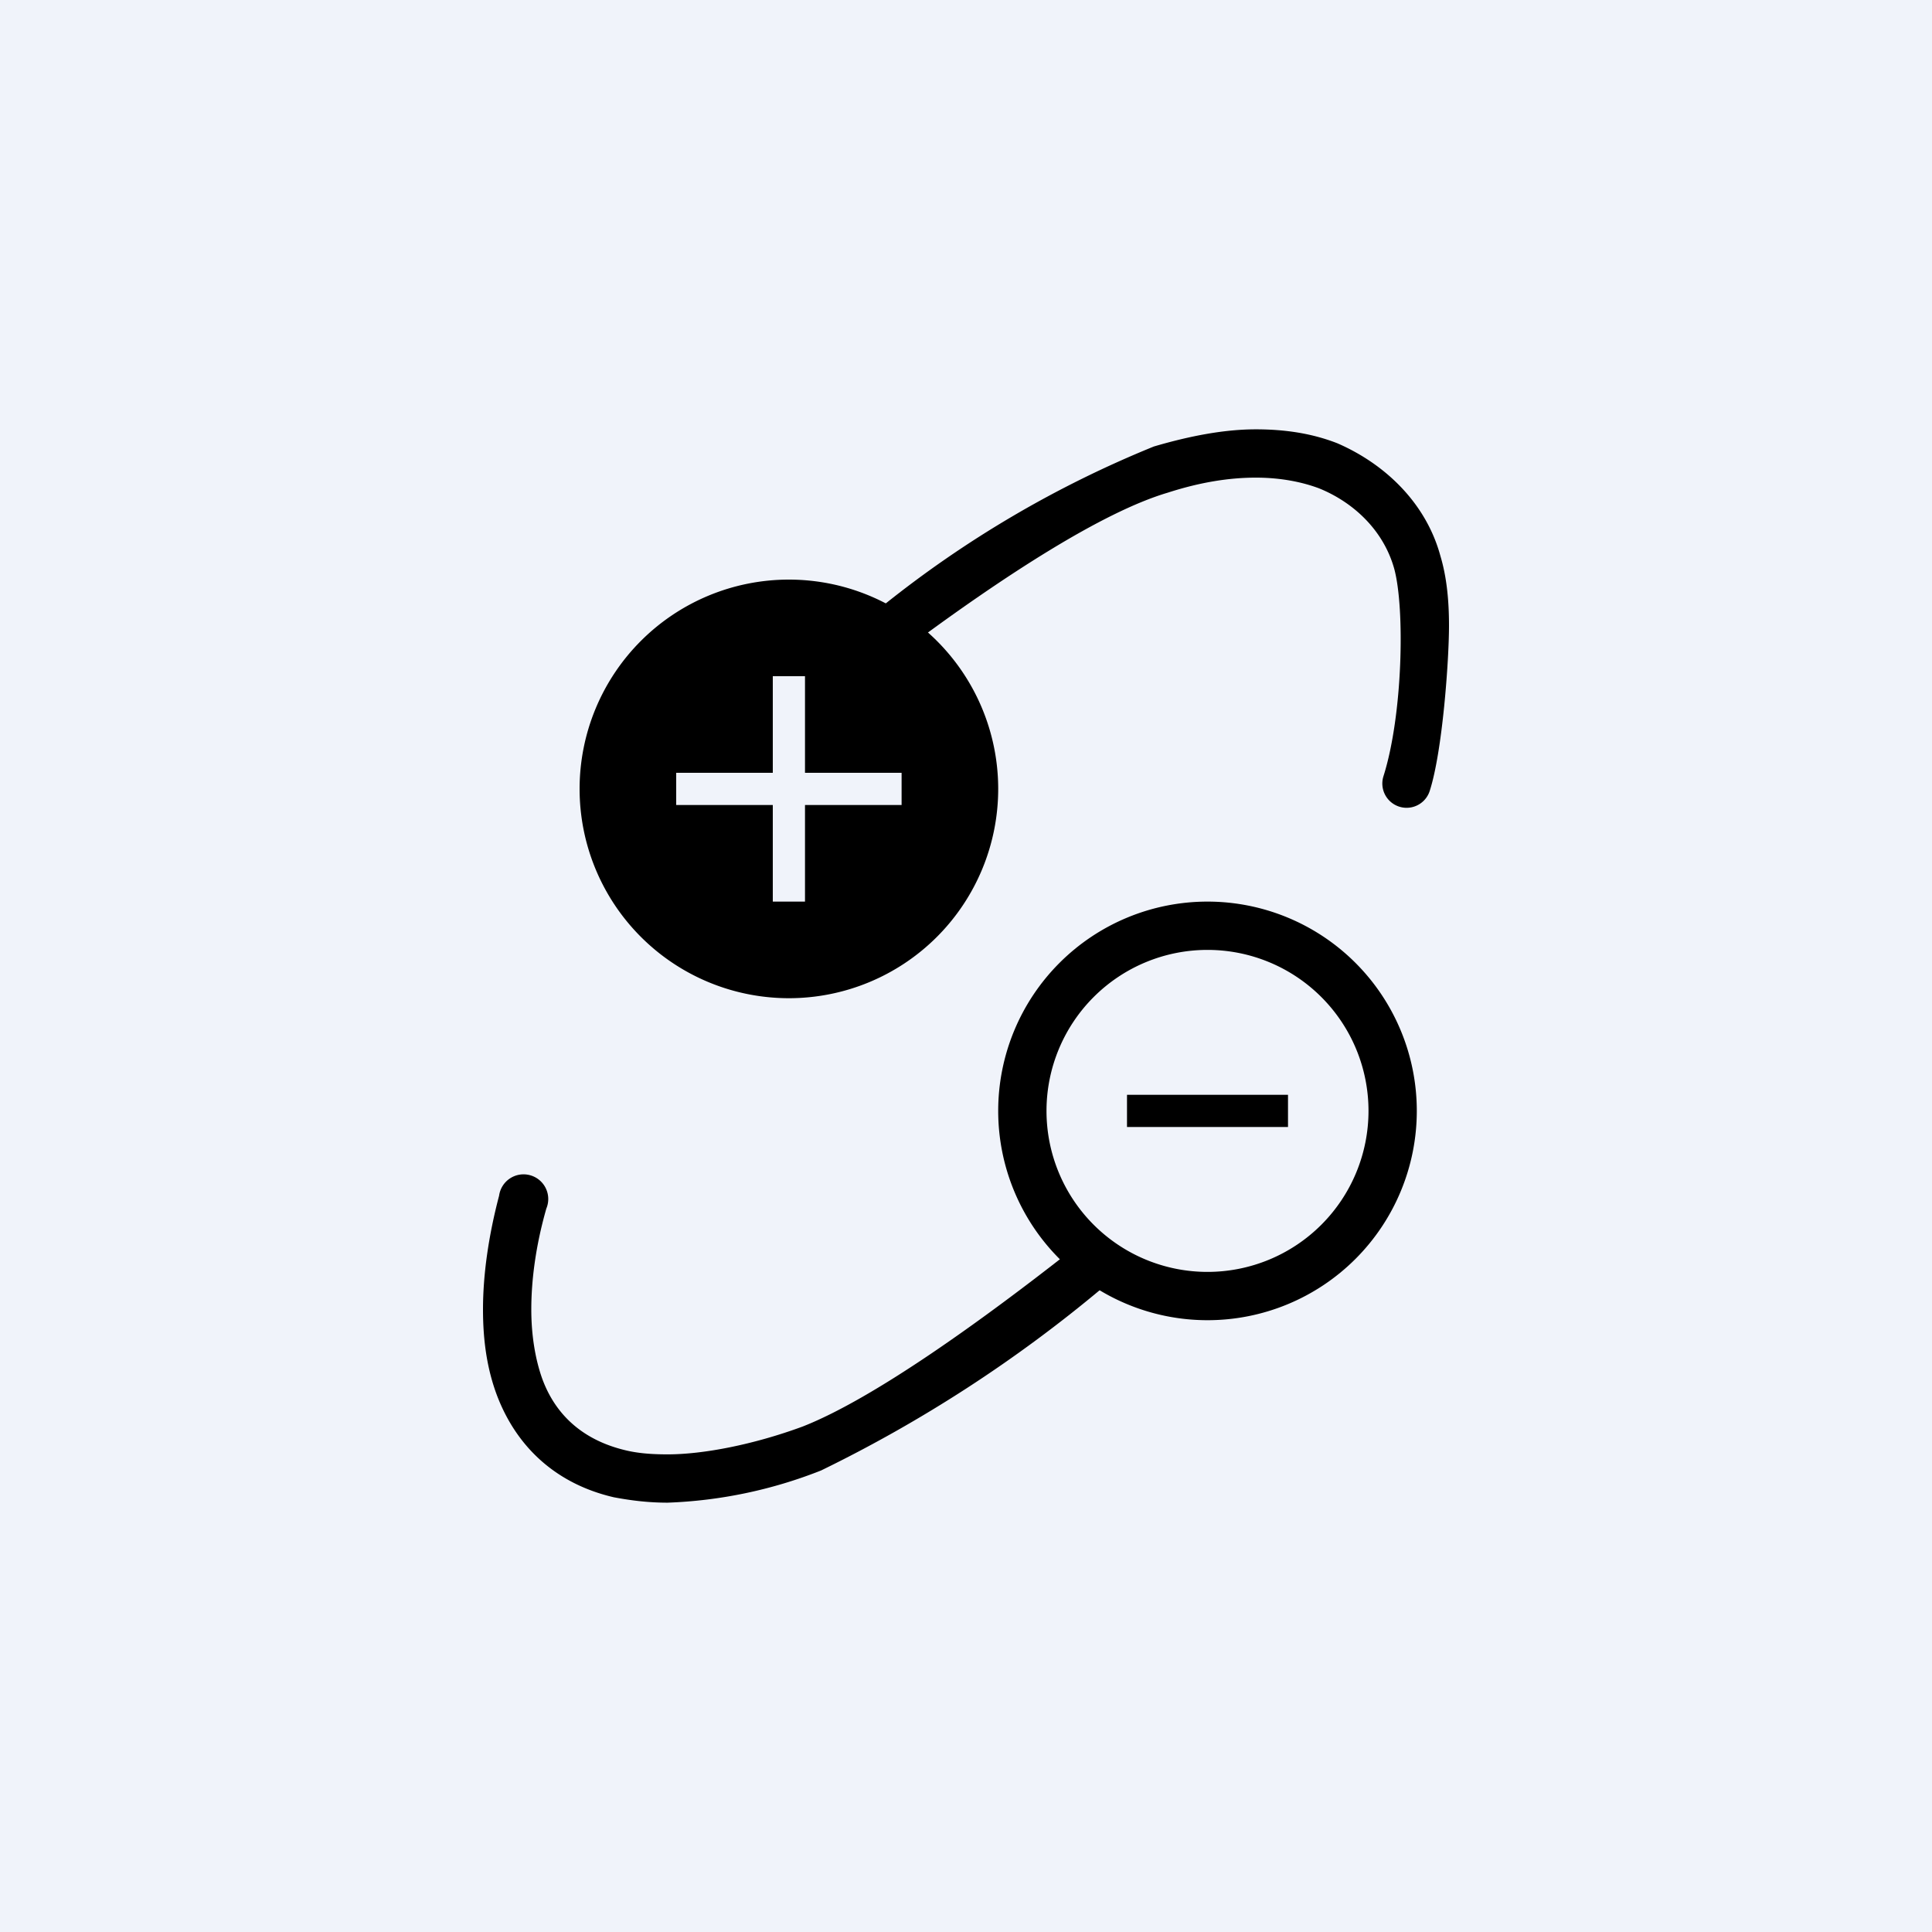 <!-- by TradingView --><svg xmlns="http://www.w3.org/2000/svg" width="18" height="18" viewBox="0 0 18 18"><path fill="#F0F3FA" d="M0 0h18v18H0z"/><path fill-rule="evenodd" d="M11.25 11.85a1.5 1.5 0 1 0 0-3 1.5 1.5 0 0 0 0 3zm0 .45a1.95 1.95 0 1 0 0-3.9 1.95 1.95 0 0 0 0 3.9z"/><path d="M10.5 10.2H12v.3h-1.5v-.3zM7.35 9.3a1.95 1.95 0 1 0 0-3.9 1.95 1.95 0 0 0 0 3.9zm.15-3v.9h.9v.3h-.9v.9h-.3v-.9h-.9v-.3h.9v-.9h.3z"/><path d="M10.88 4.59c-.61.18-1.53.78-2.38 1.41l-.27-.36a10.1 10.1 0 0 1 2.52-1.48c.34-.1.66-.16.95-.16.28 0 .53.04.76.13.46.2.83.57.96 1.05.06.2.08.42.08.65 0 .32-.06 1.17-.18 1.54a.22.22 0 1 1-.43-.14c.18-.57.2-1.56.1-1.93-.1-.36-.38-.62-.7-.75-.16-.06-.36-.1-.59-.1-.24 0-.51.04-.82.14zM7.48 13.29c.66-.26 1.66-.98 2.5-1.64l.29.35a12.8 12.8 0 0 1-2.62 1.7 4.3 4.3 0 0 1-1.43.3c-.18 0-.34-.02-.5-.05-.52-.12-.9-.45-1.09-.95-.09-.24-.13-.5-.13-.8 0-.32.05-.68.15-1.06a.23.23 0 1 1 .44.12c-.1.35-.14.67-.14.94 0 .25.04.47.1.64.13.36.4.58.77.67.12.03.25.04.4.04.33 0 .8-.09 1.26-.26z"/></svg>